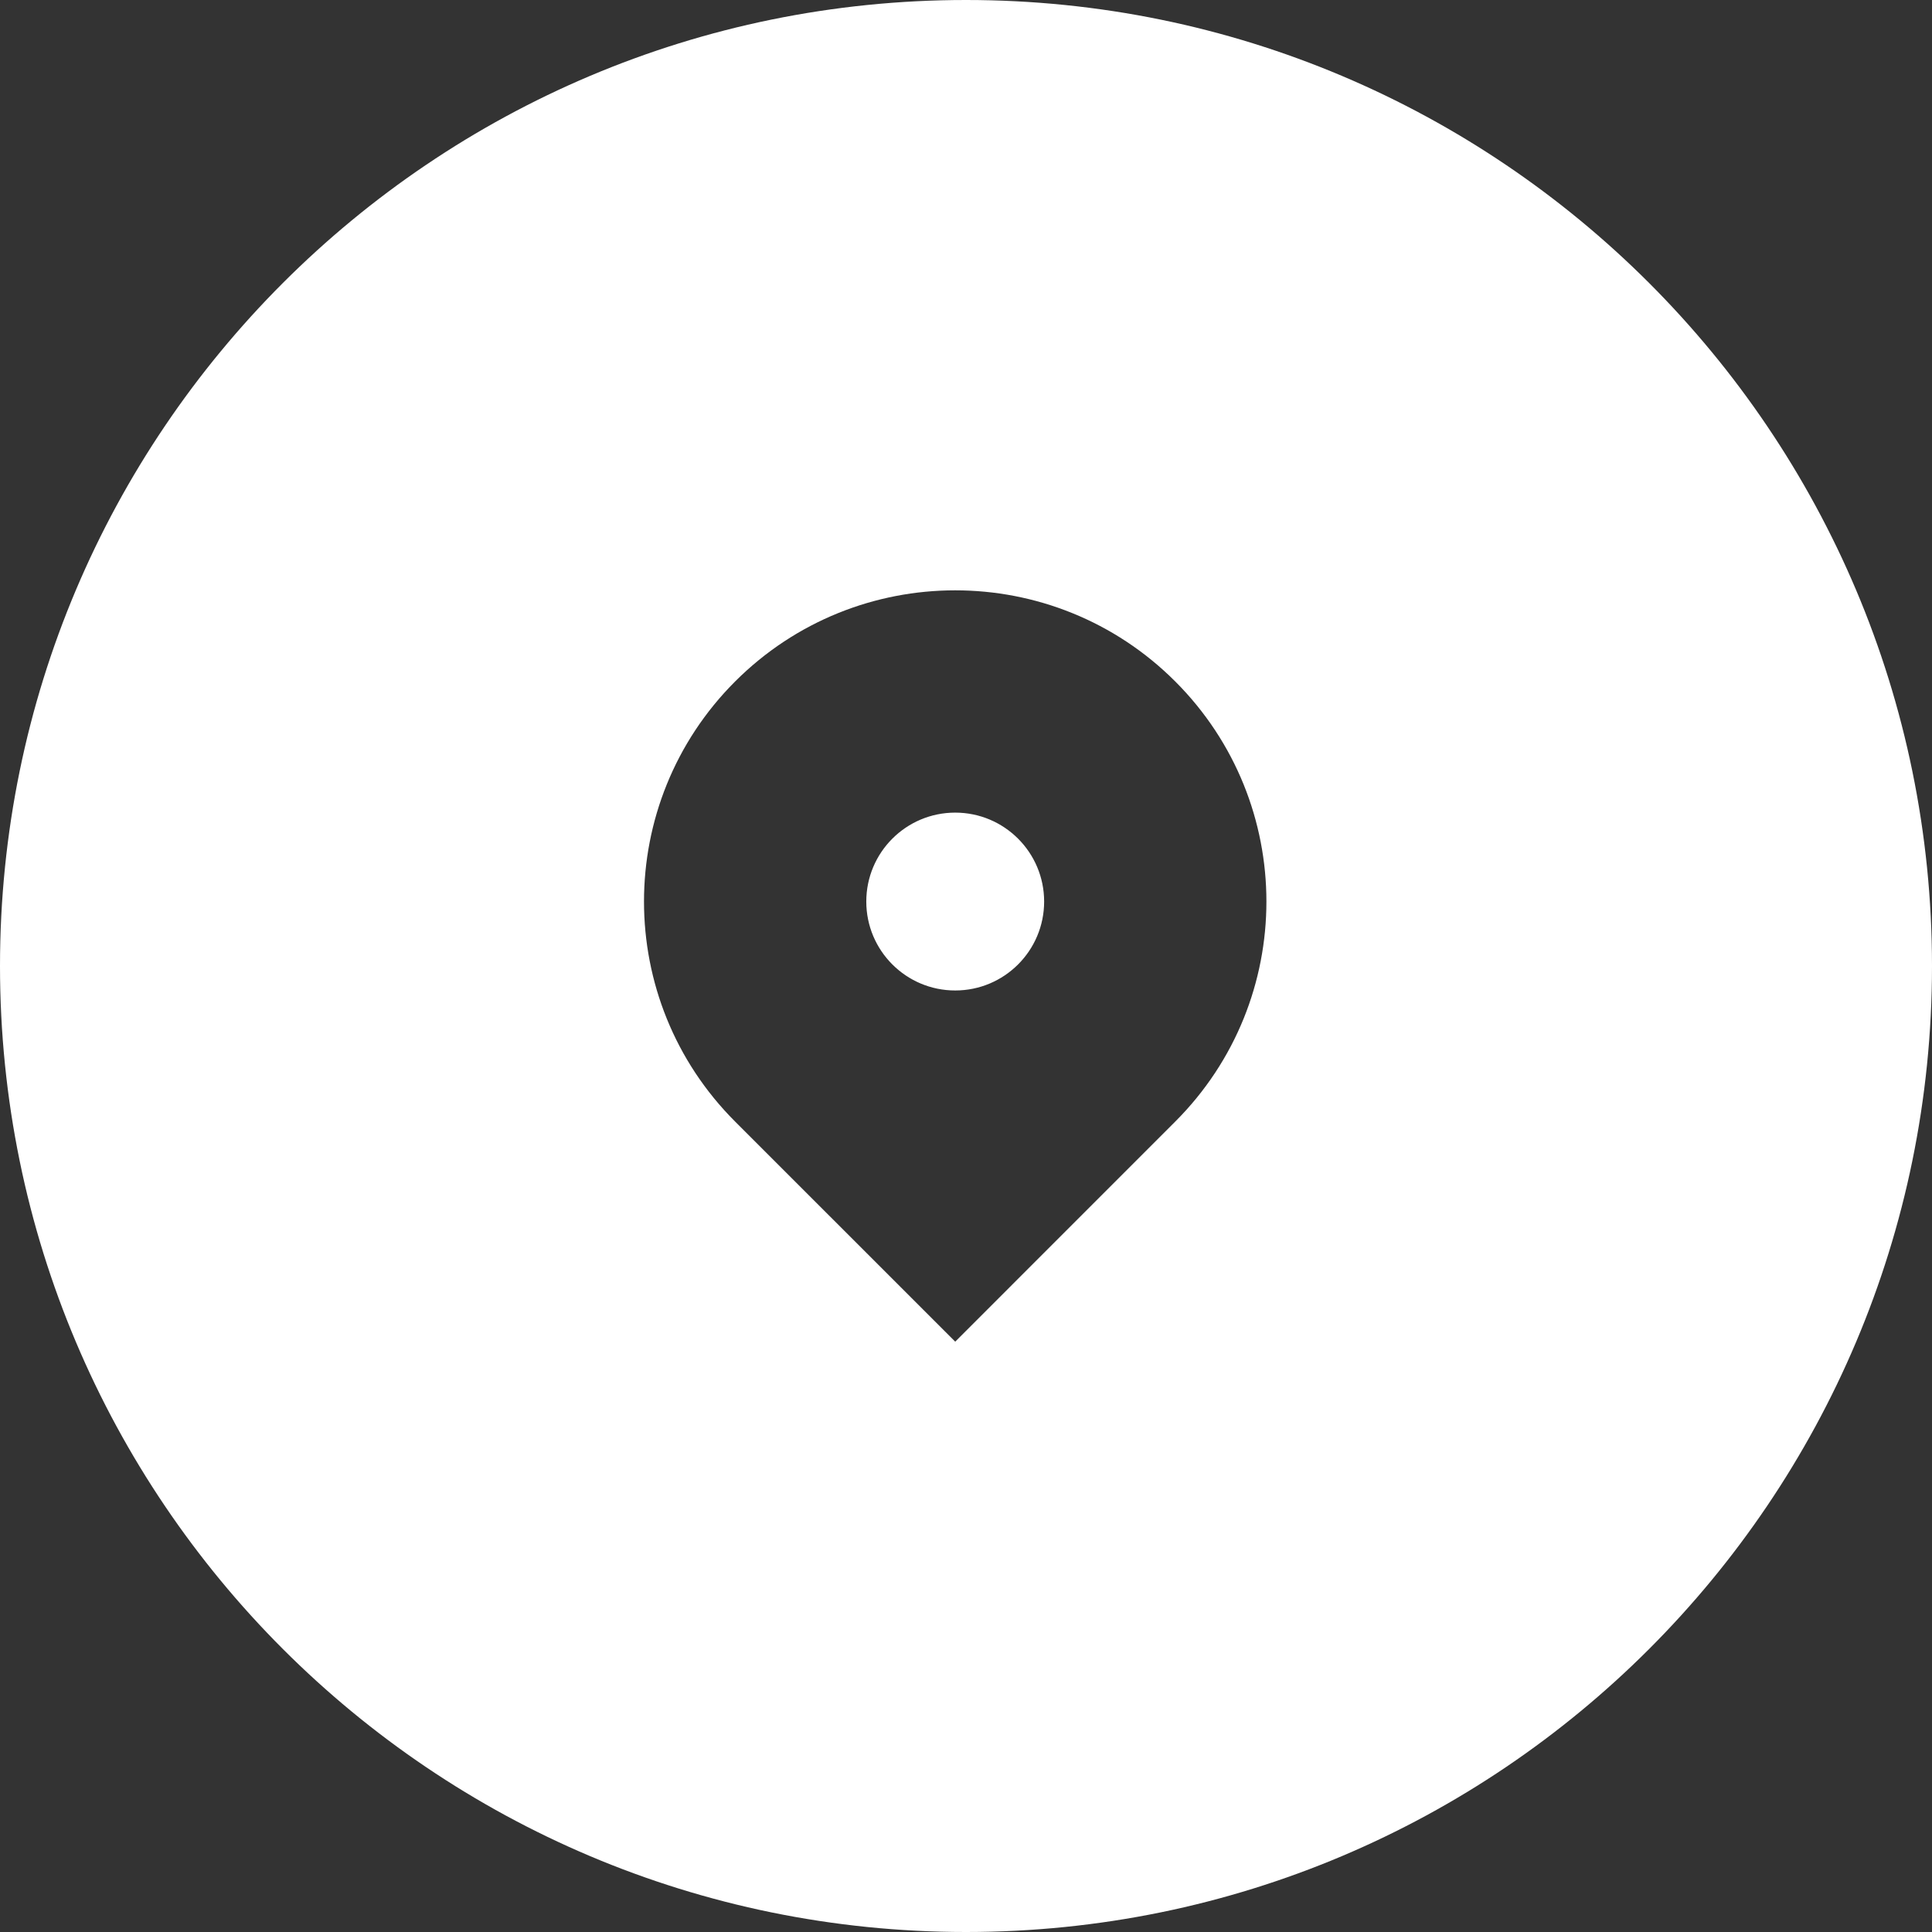 <?xml version="1.0" encoding="UTF-8"?> <svg xmlns="http://www.w3.org/2000/svg" width="36" height="36" viewBox="0 0 36 36" fill="none"><rect x="0" y="0" width="36" height="36" fill="#333333" stroke="none"/><path fill-rule="evenodd" clip-rule="evenodd" d="M18 36C27.941 36 36 27.941 36 18C36 8.059 27.941 0 18 0C8.059 0 0 8.059 0 18C0 27.941 8.059 36 18 36ZM21.899 12.698C19.635 10.434 15.963 10.434 13.698 12.698C11.434 14.963 11.434 18.635 13.698 20.899L17.799 25L21.899 20.899C24.164 18.635 24.164 14.963 21.899 12.698ZM19.456 16.799C19.456 17.714 18.714 18.456 17.799 18.456C16.884 18.456 16.142 17.714 16.142 16.799C16.142 15.884 16.884 15.142 17.799 15.142C18.714 15.142 19.456 15.884 19.456 16.799Z" fill="white"></path></svg> 